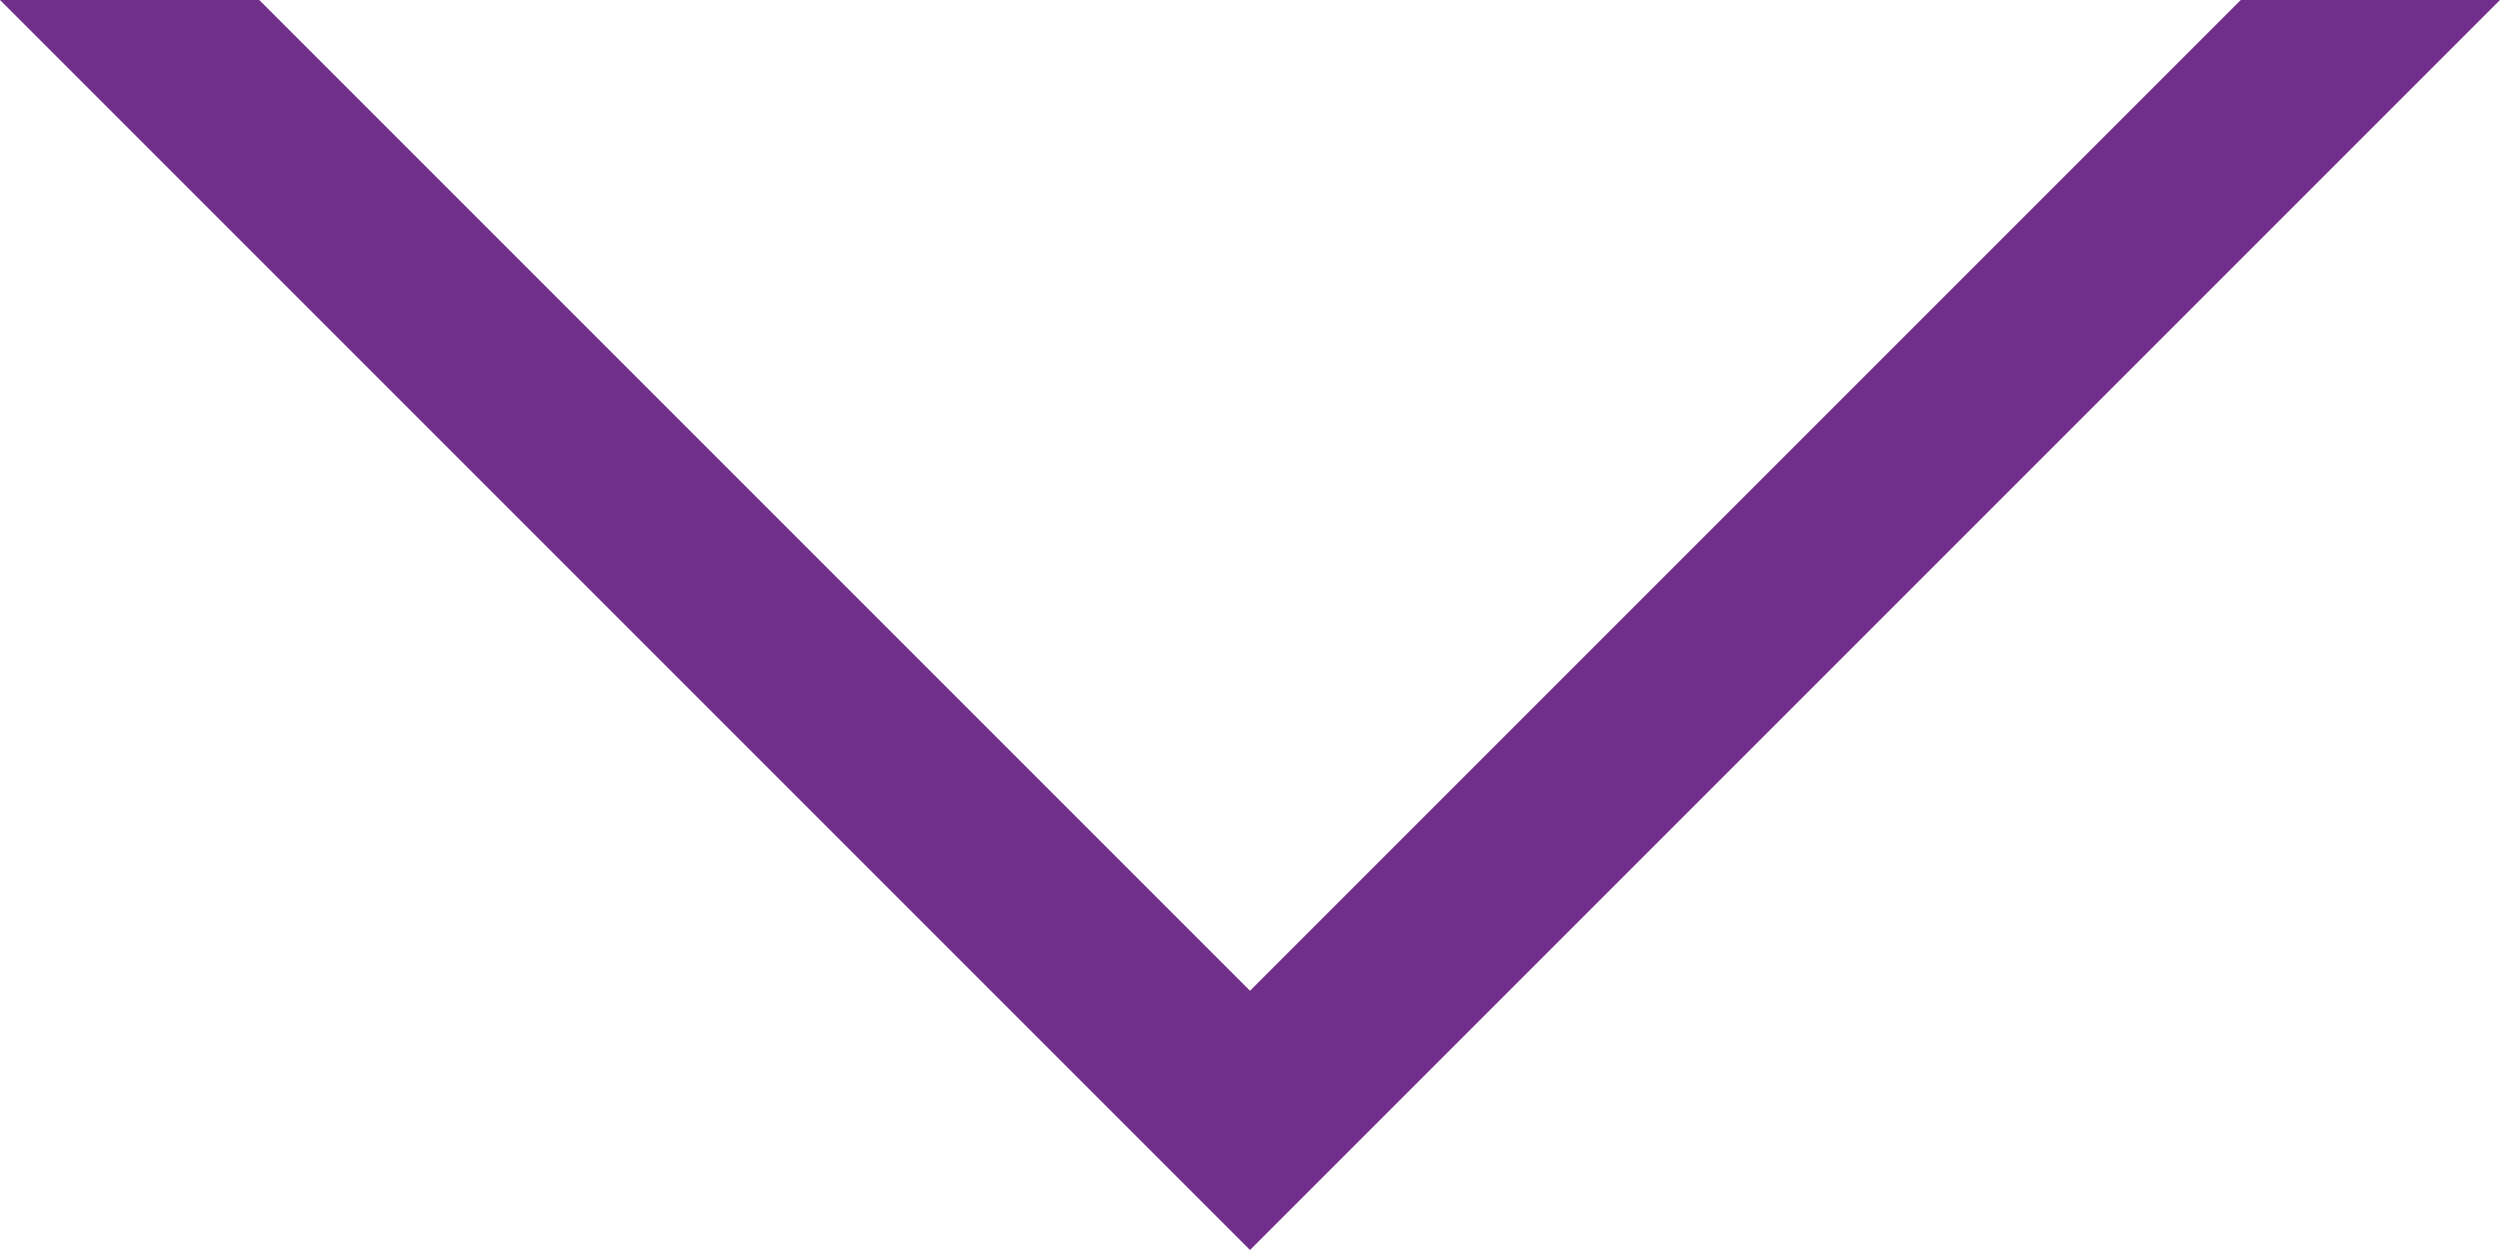 <?xml version="1.0" encoding="utf-8"?>
<!-- Generator: Adobe Illustrator 21.1.0, SVG Export Plug-In . SVG Version: 6.00 Build 0)  -->
<svg version="1.1" id="Layer_1" xmlns="http://www.w3.org/2000/svg" xmlns:xlink="http://www.w3.org/1999/xlink" x="0px" y="0px"
	 viewBox="0 0 54 27" style="enable-background:new 0 0 54 27;" xml:space="preserve">
<style type="text/css">
	.st0{fill:#572C5F;}
	.st1{fill:#702F8A;}
	.st2{fill:#2C2A29;}
	.st3{fill:#ED8B00;}
	.st4{fill:#75787B;}
	.st5{fill:#D0D0CE;}
</style>
<polygon class="st1" points="48.4,0 27,21.4 5.6,0 0,0 27,27 54,0 "/>
</svg>
